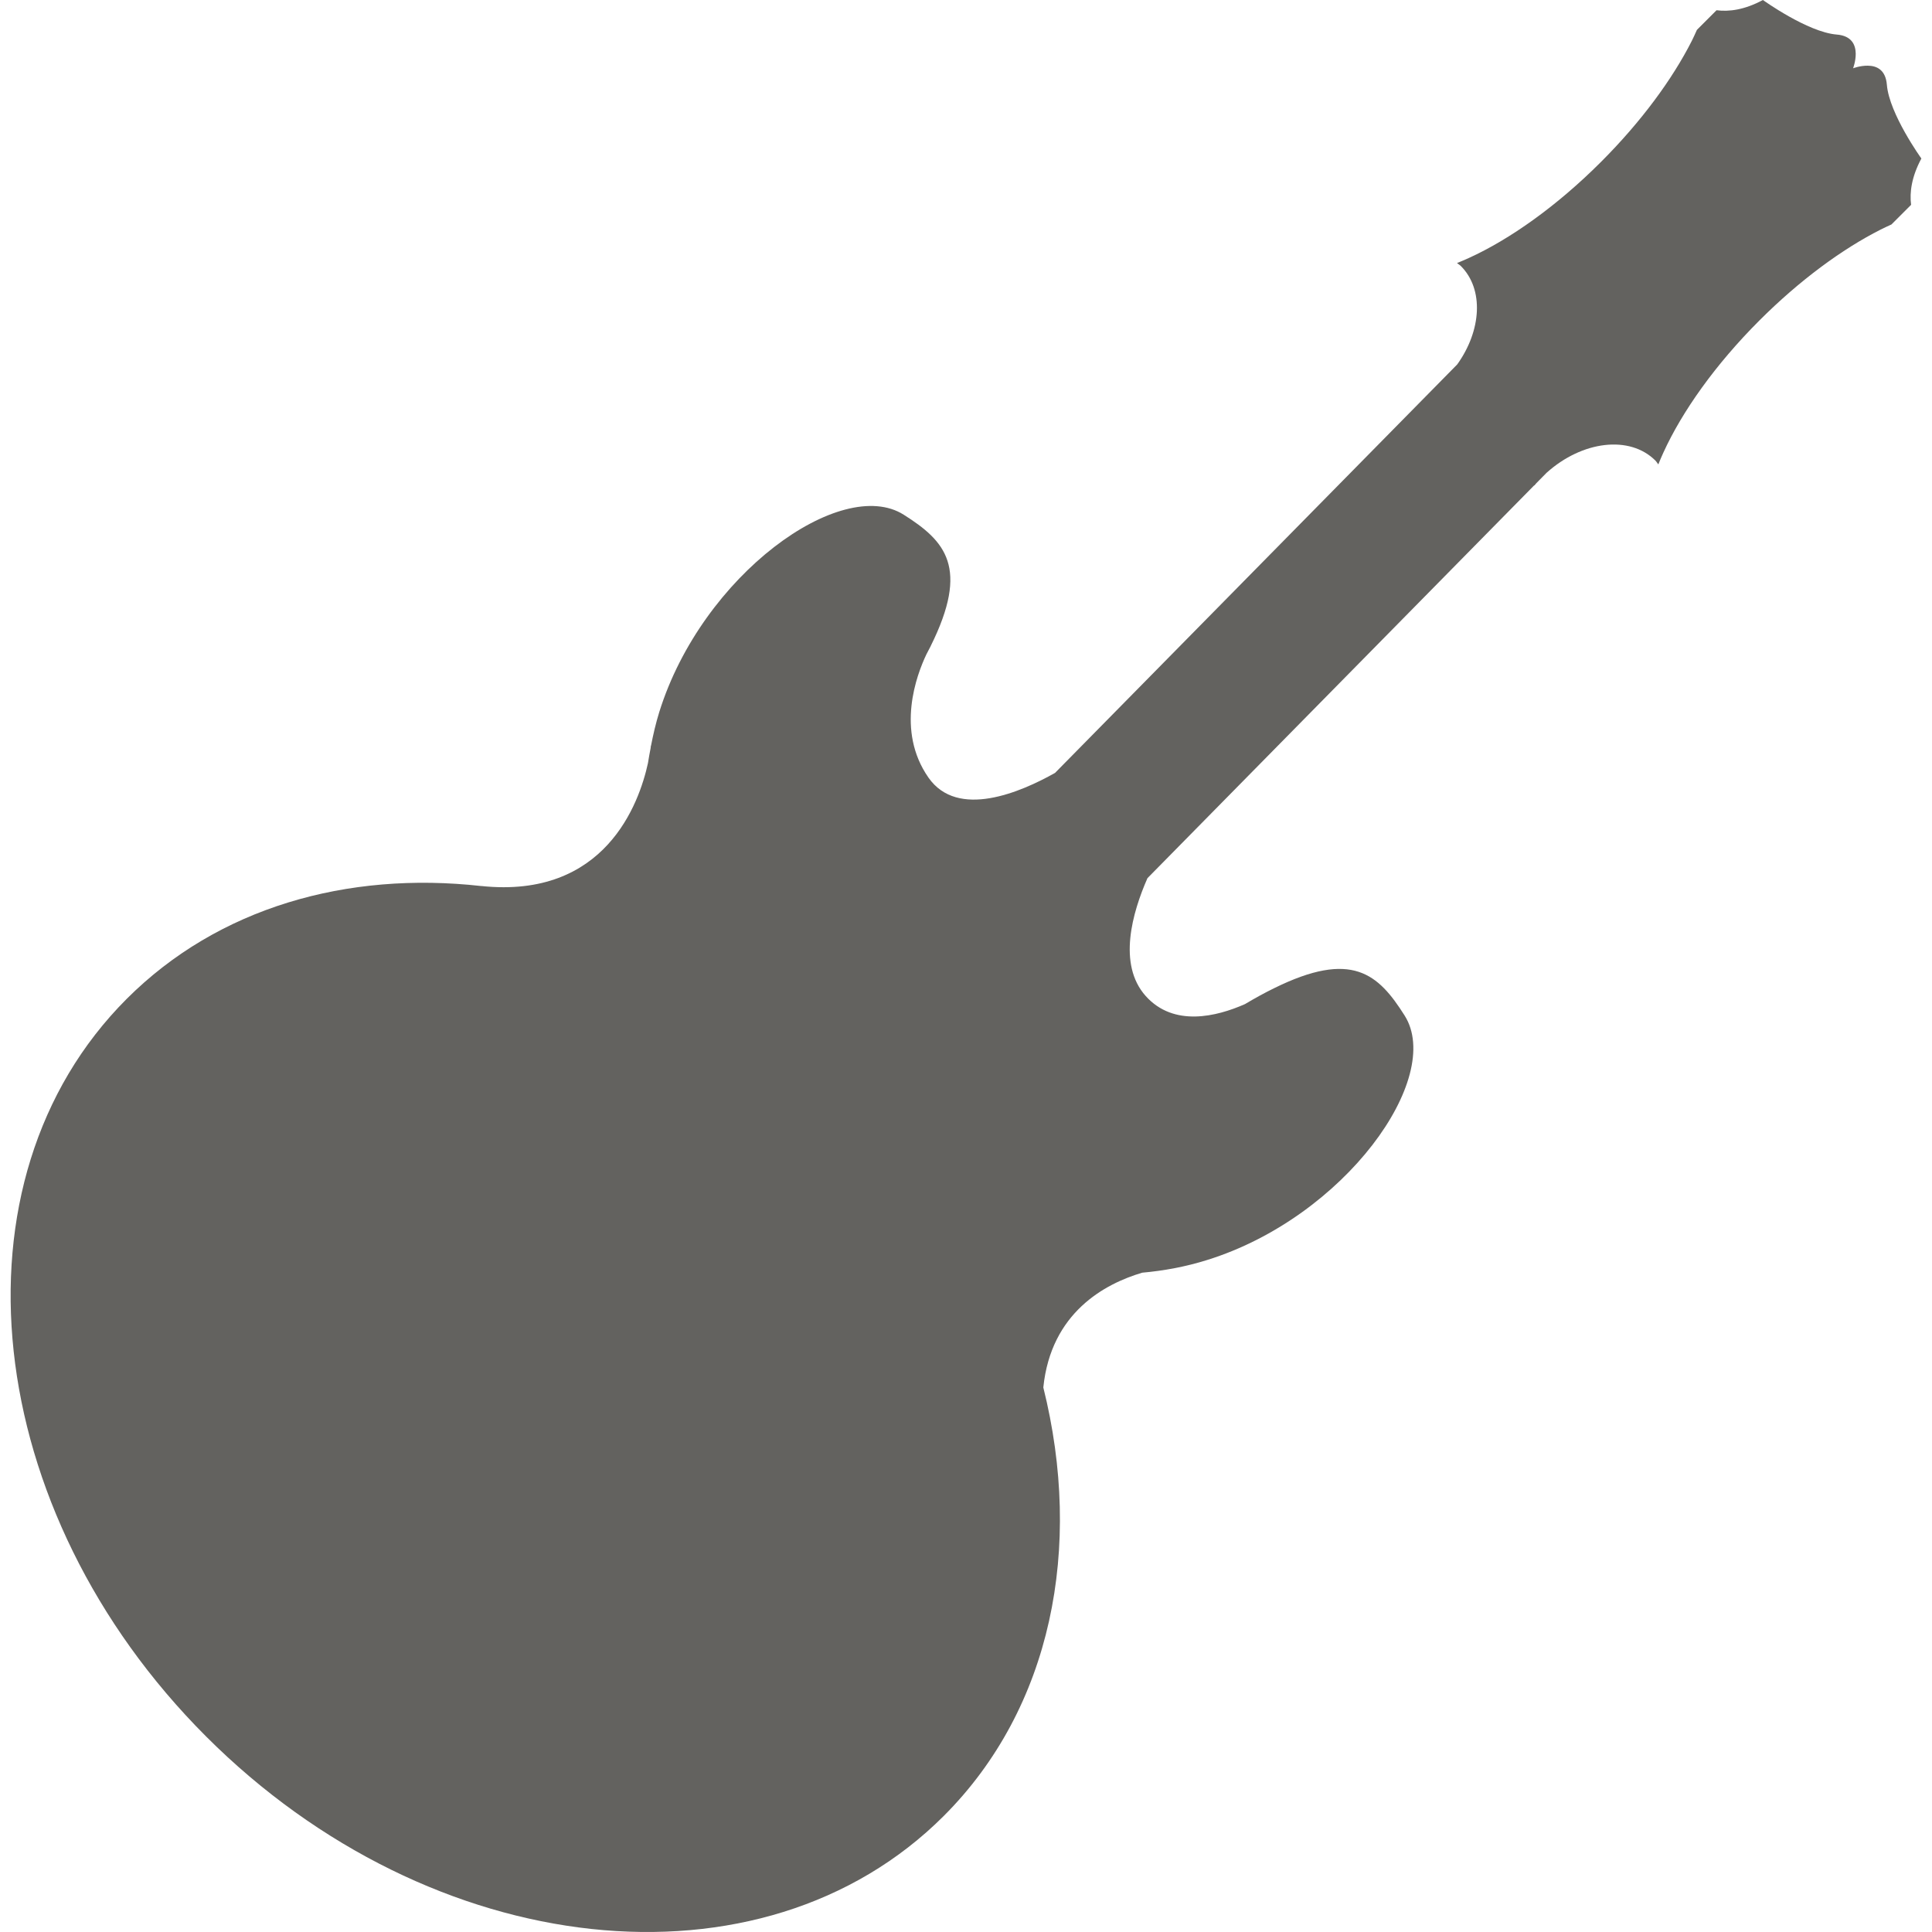 <svg width="50" height="50" viewBox="0 0 50 50" fill="none" xmlns="http://www.w3.org/2000/svg">
<g clip-path="url(#clip0)">
<path d="M24.426 46.995C27.223 44.198 28.032 40.044 27.001 35.907C27.199 33.969 28.594 33.223 29.561 32.937C30.116 32.887 30.68 32.785 31.243 32.608C34.807 31.498 37.371 27.895 36.352 26.283C35.671 25.205 34.99 24.578 32.967 25.578H32.967L32.965 25.579C32.734 25.692 32.486 25.828 32.22 25.986C31.487 26.31 30.377 26.587 29.651 25.777C28.916 24.956 29.308 23.609 29.696 22.727L39.705 12.561L39.709 12.565C39.727 12.544 39.744 12.525 39.761 12.504L40.025 12.236C40.946 11.408 42.177 11.255 42.842 11.92C42.872 11.95 42.89 11.987 42.917 12.019C42.957 11.919 43 11.818 43.047 11.715C43.532 10.652 44.389 9.438 45.532 8.295C46.575 7.252 47.678 6.444 48.67 5.942C48.766 5.893 48.858 5.852 48.951 5.809L49.459 5.301C49.418 4.979 49.47 4.579 49.725 4.102C49.725 4.102 48.892 2.945 48.832 2.193C48.799 1.796 48.559 1.702 48.338 1.7C48.14 1.697 47.958 1.767 47.958 1.767C47.958 1.767 48.028 1.585 48.026 1.387C48.022 1.167 47.928 0.925 47.532 0.894C46.781 0.833 45.624 0 45.624 0C45.147 0.256 44.747 0.307 44.424 0.265L43.916 0.773C43.874 0.867 43.833 0.959 43.785 1.055C43.283 2.047 42.474 3.151 41.431 4.193C40.288 5.336 39.073 6.195 38.011 6.678C37.908 6.725 37.806 6.768 37.707 6.808C37.739 6.835 37.776 6.854 37.806 6.884C38.407 7.485 38.343 8.55 37.714 9.43L27.304 20.003C26.416 20.503 24.784 21.206 24.029 20.125C23.179 18.908 23.722 17.466 23.976 16.933C24.013 16.864 24.049 16.795 24.083 16.728C24.083 16.727 24.087 16.721 24.087 16.721L24.086 16.72C25.096 14.685 24.467 14.003 23.387 13.32C21.774 12.301 18.173 14.866 17.061 18.43C16.971 18.72 16.905 19.01 16.848 19.3L16.845 19.299C16.845 19.299 16.842 19.324 16.837 19.366C16.814 19.494 16.787 19.622 16.769 19.75C16.541 20.794 15.66 23.266 12.458 22.93V22.931C8.982 22.542 5.646 23.485 3.28 25.85C-1.424 30.554 -0.505 39.102 5.335 44.941C11.175 50.78 19.721 51.699 24.426 46.995Z" fill="#63625F"/>
</g>
<defs>
<clipPath id="clip0">
<rect width="50" height="50" fill="white"/>
</clipPath>
</defs>
</svg>
